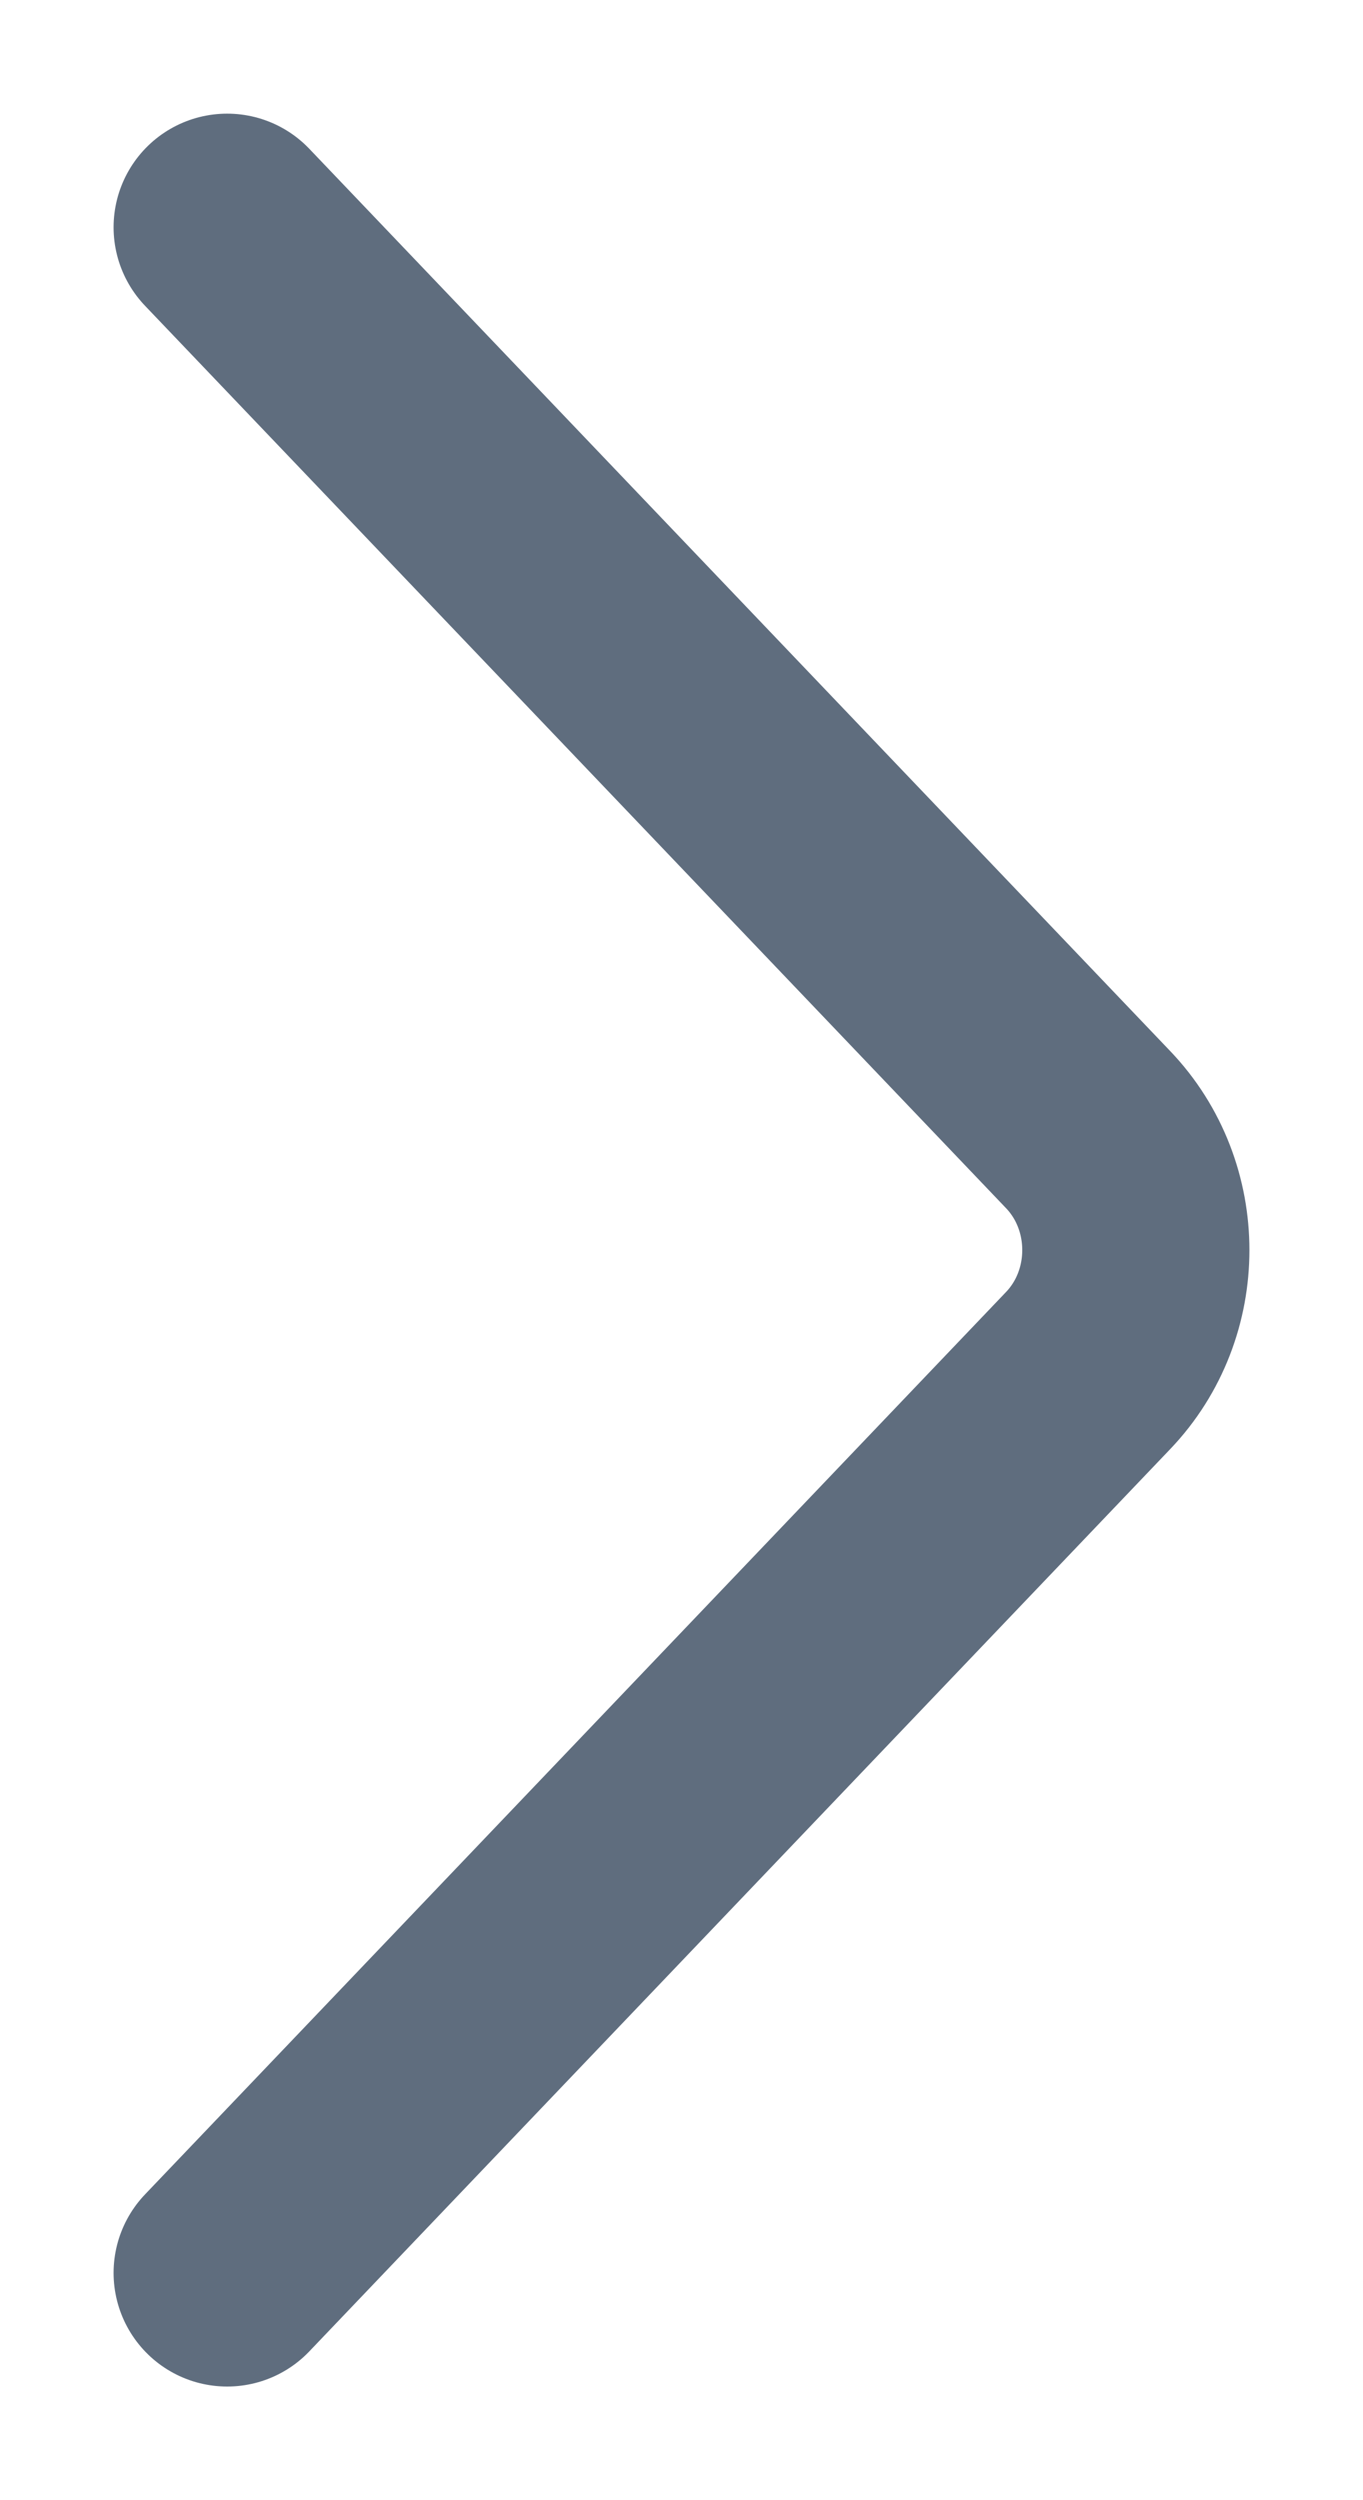 <svg width="6" height="11" viewBox="0 0 6 11" fill="none" xmlns="http://www.w3.org/2000/svg">
<path d="M1 1L4.79 4.97C5.07 5.263 5.07 5.737 4.79 6.03L1 10" stroke="#5F6D7E" stroke-linecap="round"/>
</svg>
